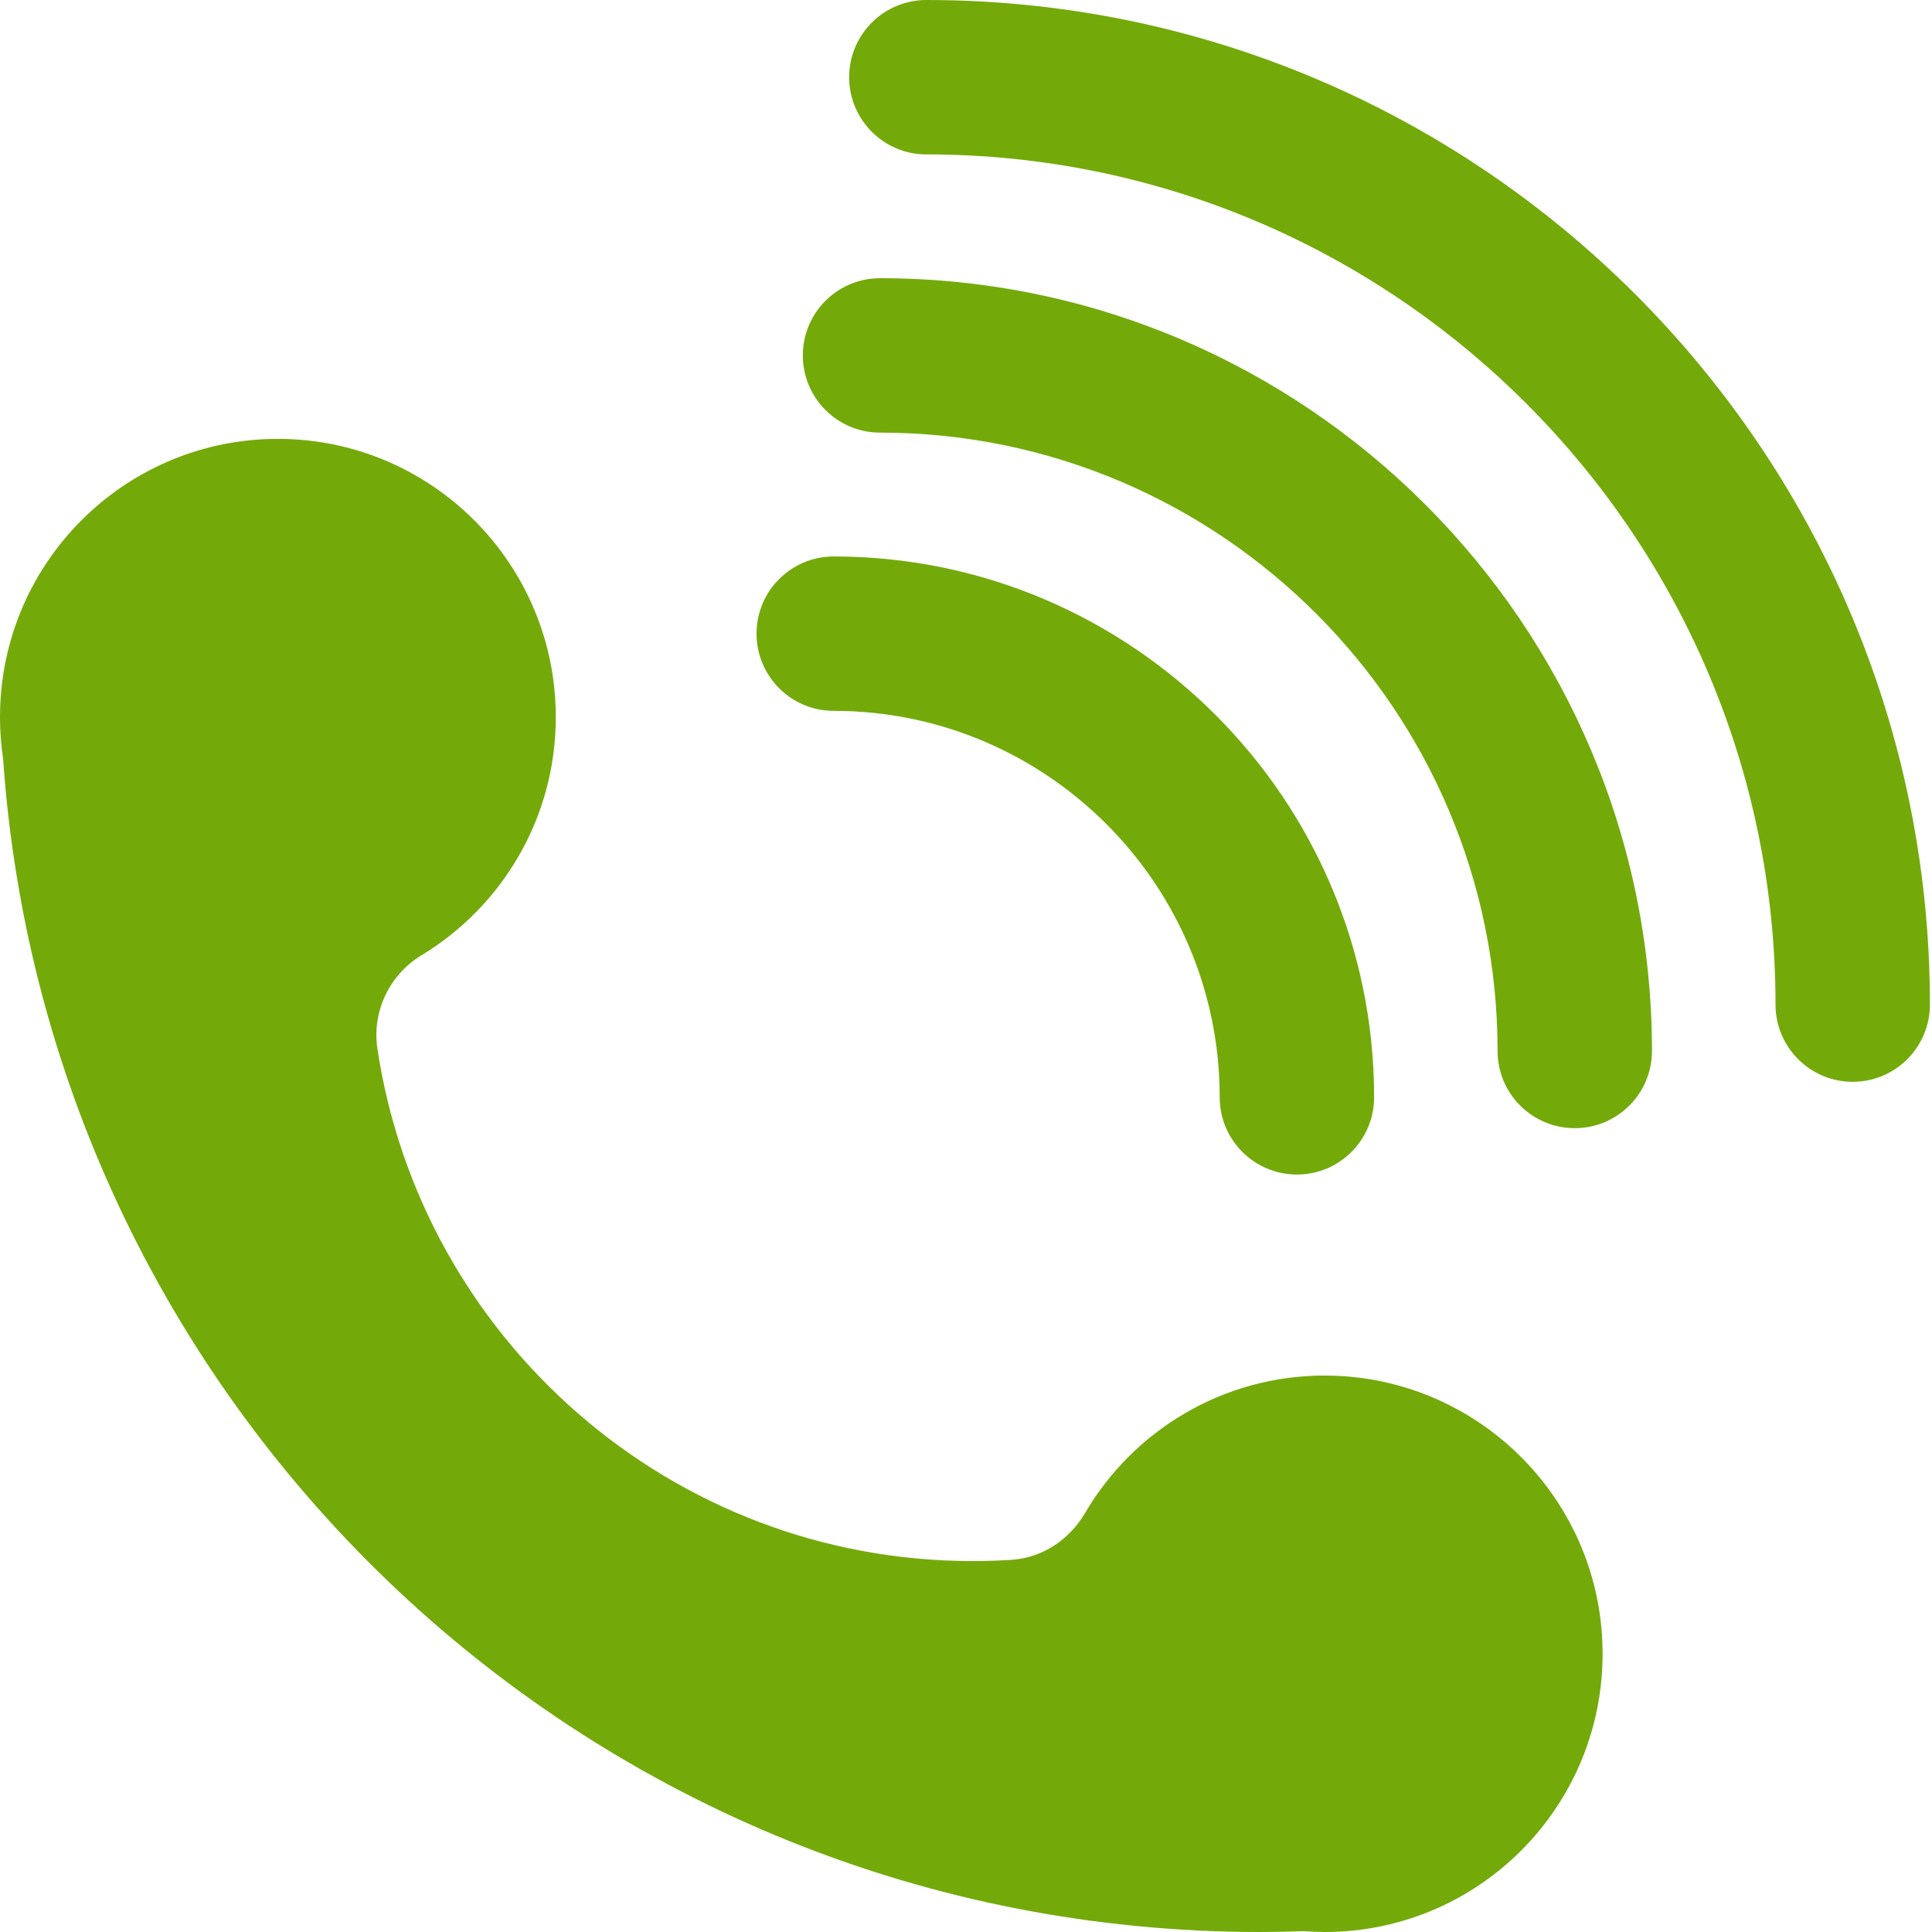 <?xml version="1.0" encoding="UTF-8"?>
<svg width="50px" height="50px" viewBox="0 0 50 50" version="1.1" xmlns="http://www.w3.org/2000/svg" xmlns:xlink="http://www.w3.org/1999/xlink">
    <title>编组</title>
    <g id="页面-1" stroke="none" stroke-width="1" fill="none" fill-rule="evenodd">
        <g id="店铺详情" transform="translate(-862, -649)" fill="#73AA0A" fill-rule="nonzero">
            <g id="编组" transform="translate(862, 649)">
                <path d="M36.169,35.851 C35.567,35.687 34.936,35.599 34.283,35.599 C31.638,35.599 29.326,37.029 28.078,39.162 C27.674,39.848 26.975,40.316 26.18,40.368 C25.846,40.39 25.51,40.4 25.173,40.4 C17.361,40.4 10.896,34.643 9.767,27.139 C9.624,26.175 10.079,25.225 10.91,24.721 C12.992,23.461 14.384,21.173 14.384,18.559 C14.384,17.148 13.979,15.834 13.28,14.724 C12.005,12.702 9.755,11.358 7.192,11.358 C3.348,11.358 0.21,14.376 0.01,18.175 C0.004,18.303 0,18.431 0,18.559 C0,18.925 0.028,19.283 0.08,19.633 C1.247,36.599 15.361,50 32.605,50 C32.986,50 33.368,49.992 33.745,49.978 C33.923,49.992 34.101,50 34.283,50 C34.79,50 35.284,49.948 35.759,49.848 C39.024,49.166 41.475,46.27 41.475,42.8 C41.475,39.478 39.226,36.681 36.169,35.851 M33.564,30.397 C32.461,30.397 31.566,29.502 31.566,28.399 C31.566,22.884 27.085,18.397 21.577,18.397 C20.474,18.397 19.579,17.502 19.579,16.399 C19.579,15.296 20.474,14.401 21.577,14.401 C29.289,14.401 35.562,20.681 35.562,28.399 C35.562,29.502 34.667,30.397 33.564,30.397 Z M40.755,29.197 C39.652,29.197 38.757,28.303 38.757,27.2 C38.757,18.376 31.588,11.196 22.775,11.196 C21.672,11.196 20.777,10.301 20.777,9.198 C20.777,8.095 21.672,7.2 22.775,7.2 C33.792,7.2 42.753,16.173 42.753,27.2 C42.753,28.303 41.858,29.197 40.755,29.197 Z M47.948,27.997 C46.845,27.997 45.95,27.102 45.95,25.999 C45.95,13.866 36.091,3.996 23.974,3.996 C22.871,3.996 21.976,3.101 21.976,1.998 C21.976,0.895 22.871,0 23.974,0 C38.294,0 49.946,11.663 49.946,25.999 C49.946,27.102 49.051,27.997 47.948,27.997 Z" id="形状"></path>
            </g>
        </g>
    </g>
</svg>